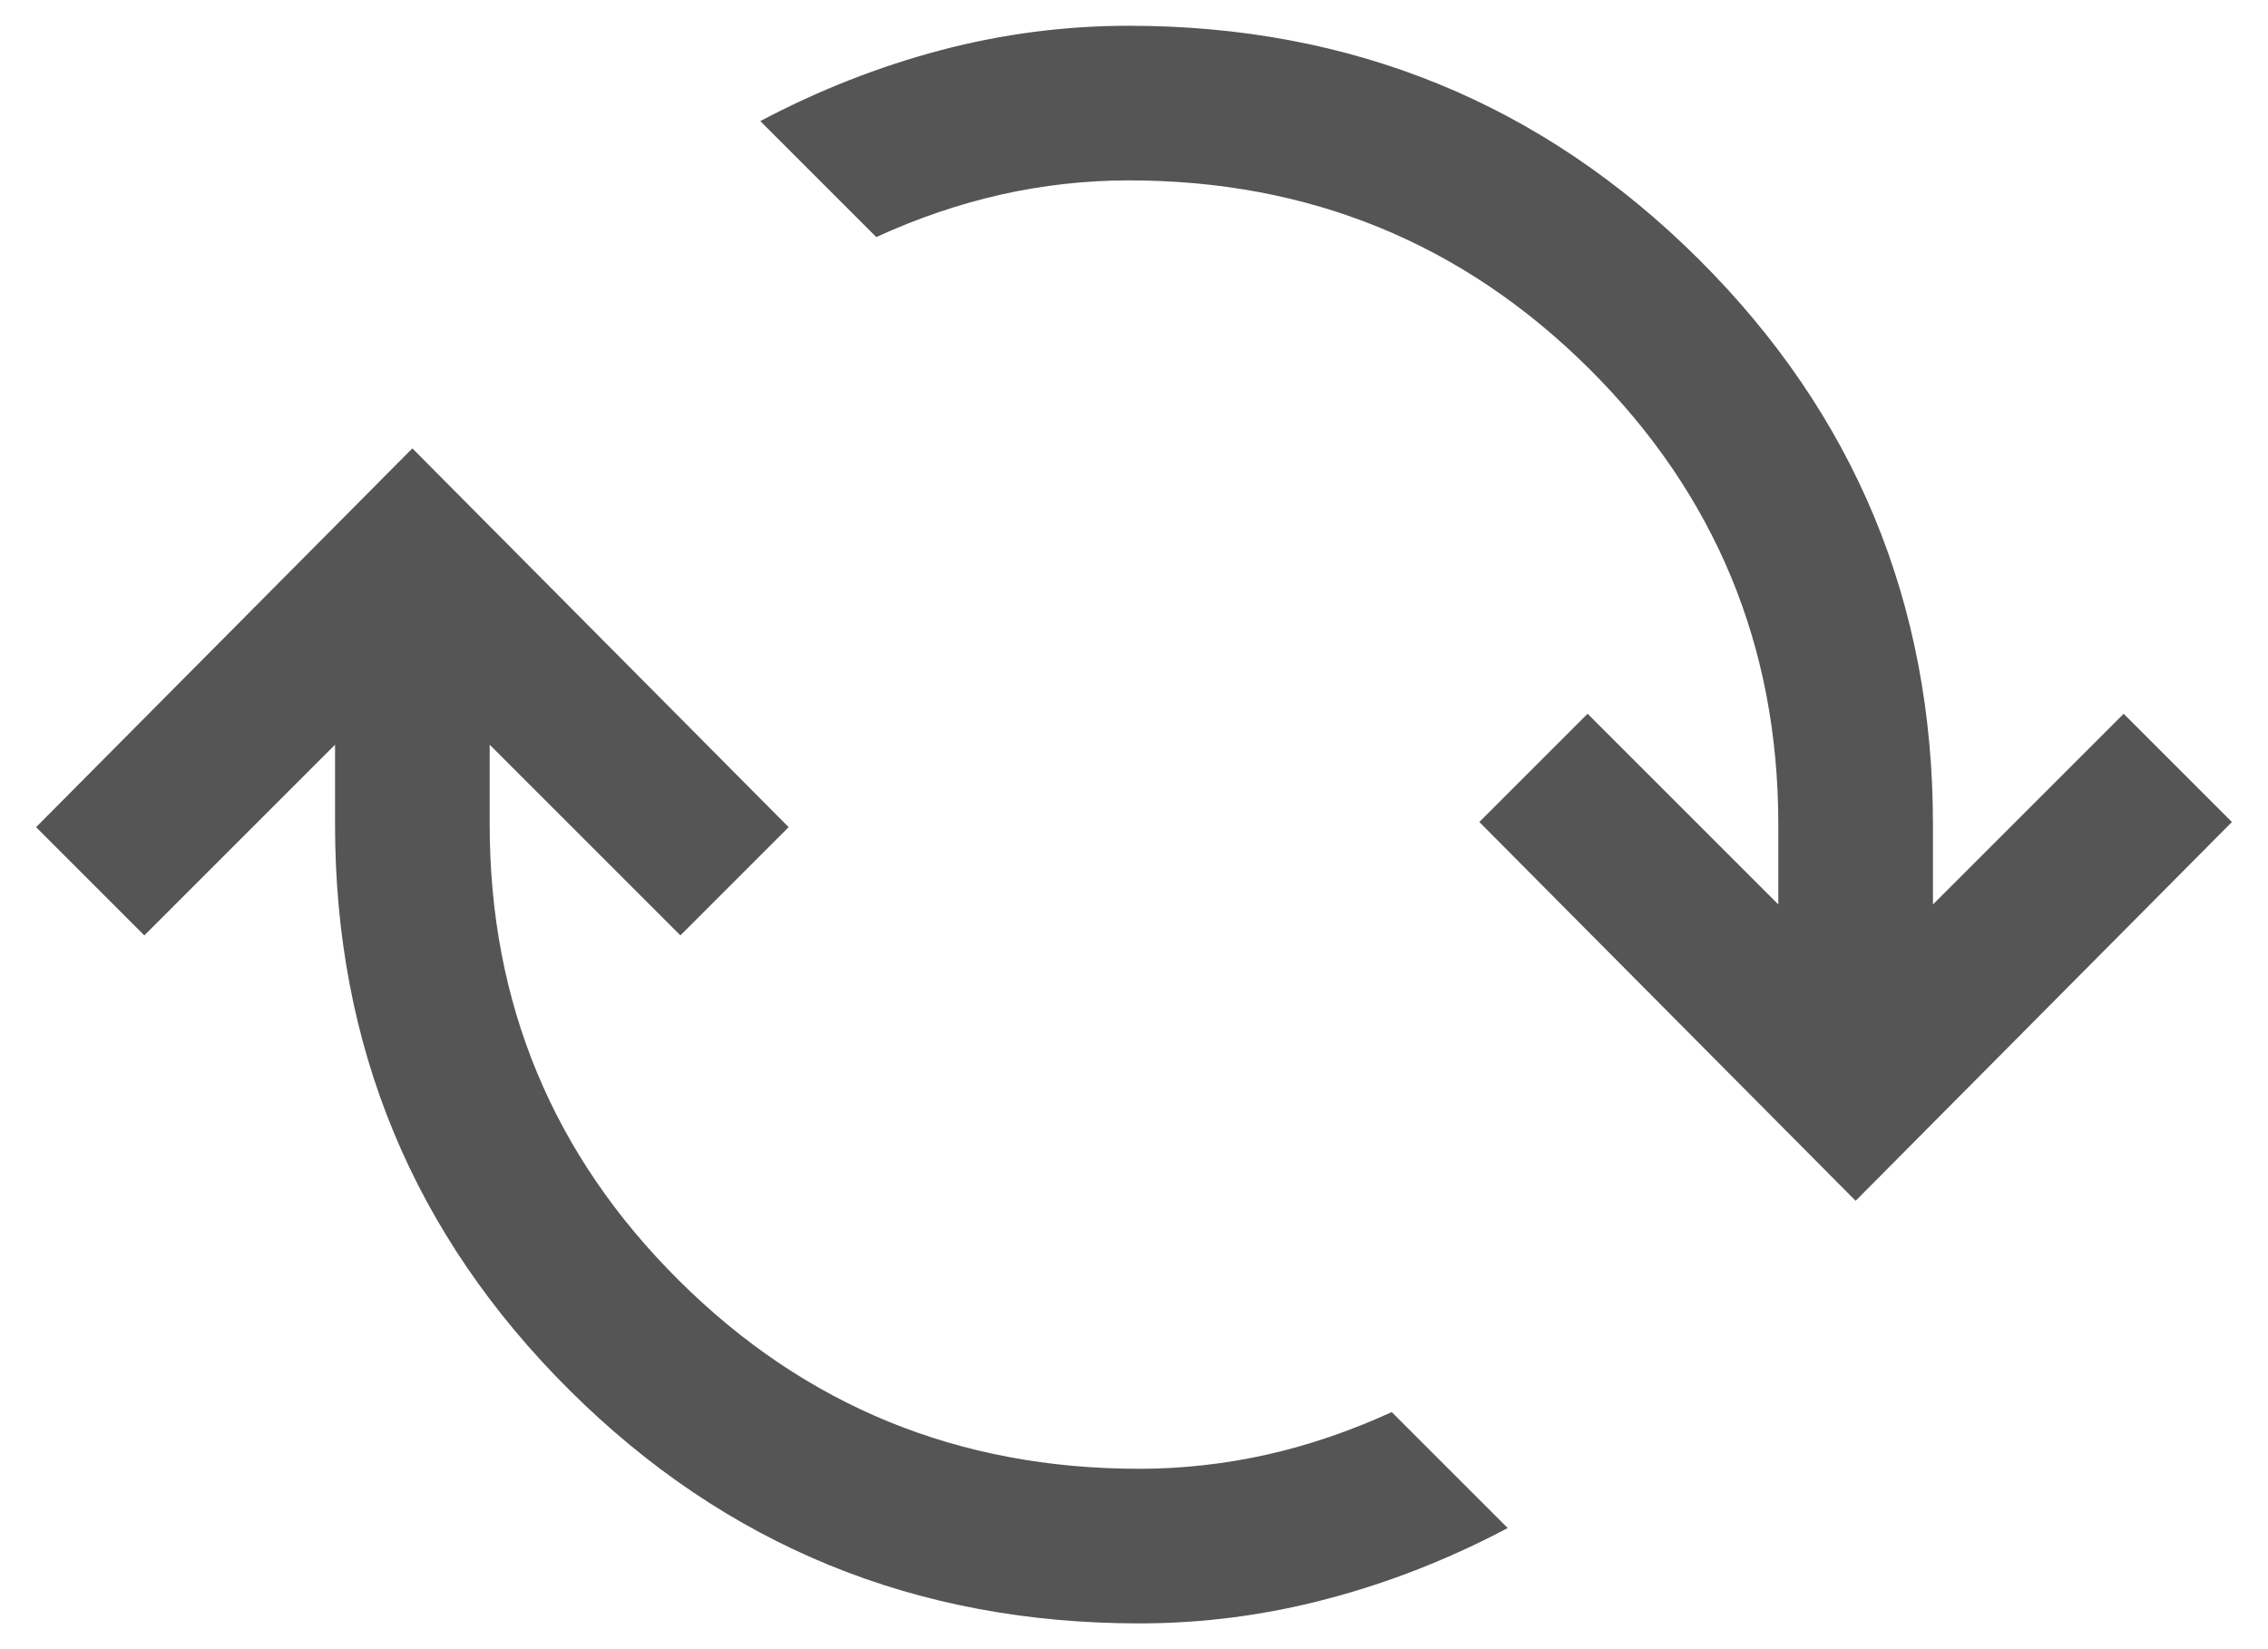 <svg width="22" height="16" viewBox="0 0 22 16" fill="none" xmlns="http://www.w3.org/2000/svg">
  <path
    d="M4 4.35L7.65 8.025L6.6 9.075L4.75 7.225V8C4.75 9.733 5.362 11.208 6.588 12.425C7.812 13.642 9.3 14.25 11.05 14.25C11.466 14.25 11.879 14.204 12.288 14.113C12.696 14.021 13.1 13.883 13.5 13.7L14.625 14.825C14.058 15.125 13.475 15.354 12.875 15.512C12.275 15.671 11.666 15.75 11.05 15.75C8.883 15.75 7.041 14.996 5.525 13.488C4.008 11.979 3.25 10.15 3.25 8V7.225L1.4 9.075L0.35 8.025L4 4.35ZM18 11.65L14.35 7.975L15.4 6.925L17.25 8.775V8C17.25 6.267 16.637 4.792 15.413 3.575C14.187 2.358 12.7 1.75 10.95 1.75C10.533 1.75 10.121 1.796 9.713 1.887C9.304 1.979 8.9 2.117 8.5 2.3L7.375 1.175C7.941 0.875 8.525 0.646 9.125 0.487C9.725 0.329 10.333 0.25 10.95 0.25C13.116 0.25 14.958 1.004 16.475 2.512C17.991 4.021 18.75 5.85 18.75 8V8.775L20.6 6.925L21.65 7.975L18 11.65Z"
    fill="#555" />
</svg>